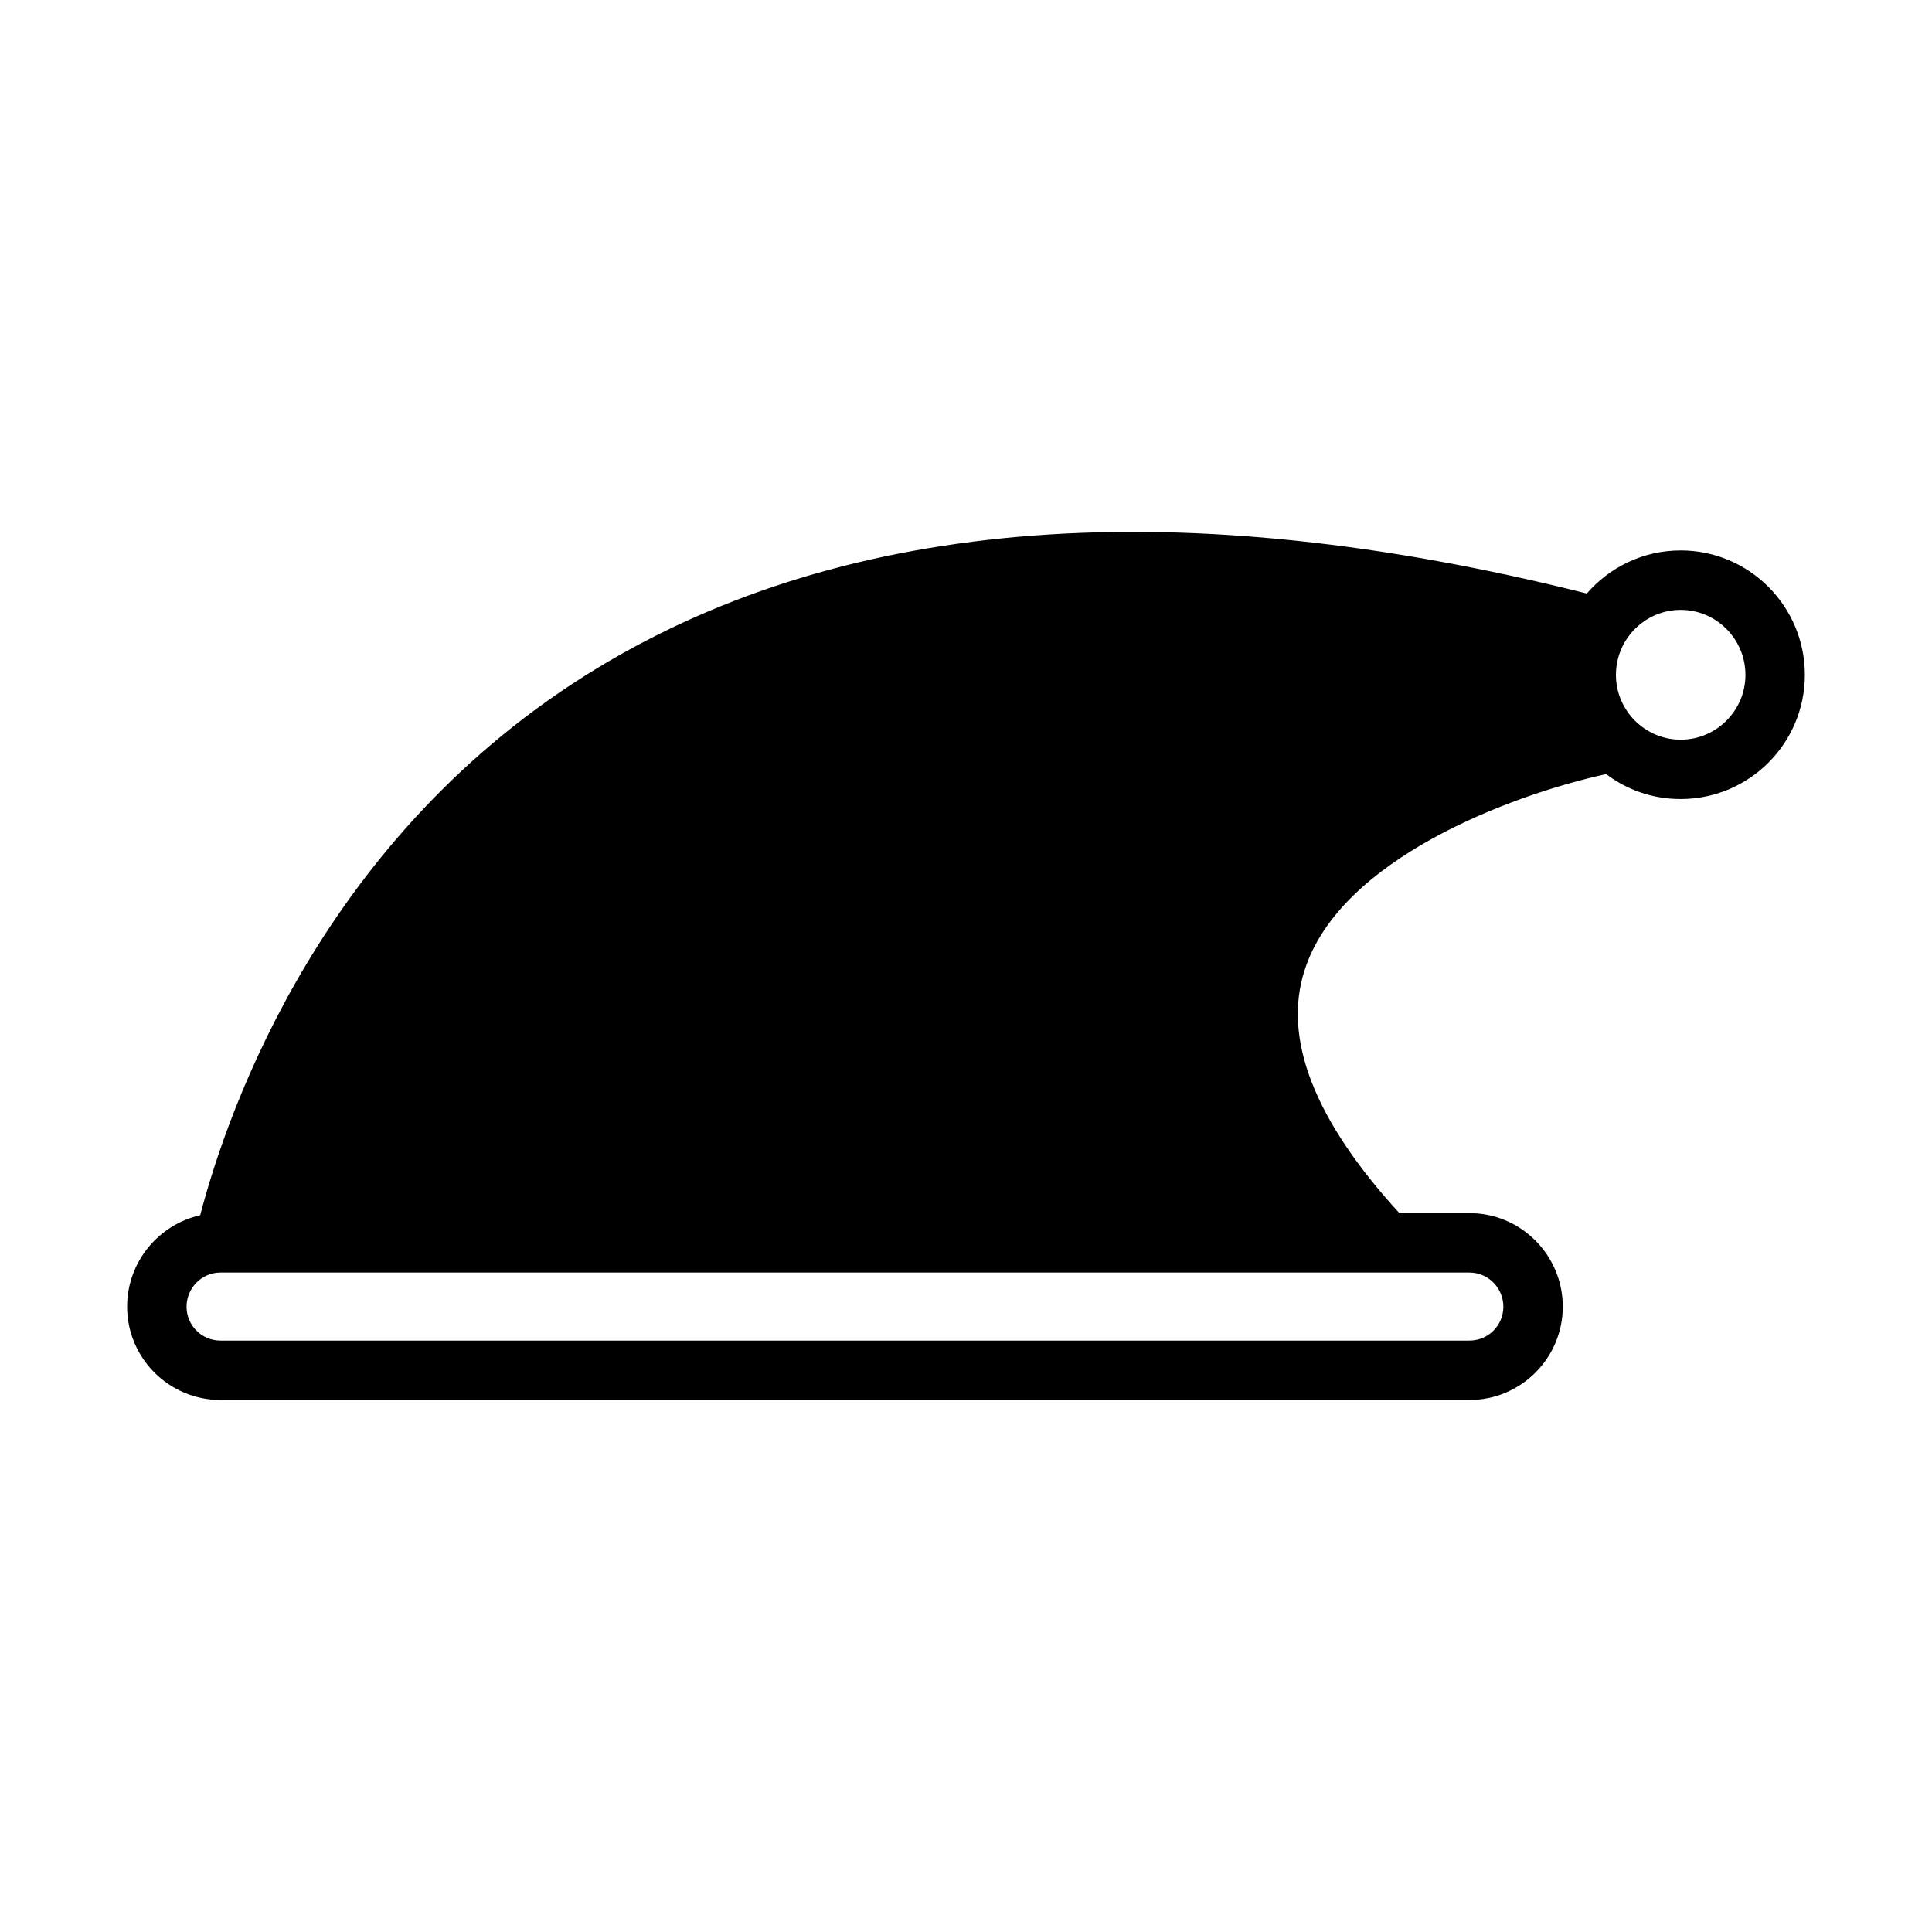 <?xml version="1.0" encoding="UTF-8"?>
<!-- Uploaded to: ICON Repo, www.iconrepo.com, Generator: ICON Repo Mixer Tools -->
<svg fill="#000000" width="800px" height="800px" version="1.1" viewBox="144 144 512 512" xmlns="http://www.w3.org/2000/svg">
 <path d="m589.4 289.87c-9.918 0-18.812 4.41-24.875 11.414-107.69-27.078-195.86-20.469-262.22 19.758-72.344 43.852-97.77 116.35-105.25 145-11.098 2.519-19.363 12.438-19.363 24.246 0 13.617 11.098 24.719 24.719 24.719h331.02c13.617 0 24.719-11.098 24.719-24.719 0-13.699-11.098-24.797-24.719-24.797h-18.578c-22.434-24.48-31.016-46.207-25.113-64.395 9.367-29.363 54.395-46.367 79.902-51.957 5.512 4.172 12.281 6.613 19.758 6.613 18.184 0 32.906-14.801 32.906-32.906-0.004-18.18-14.727-32.98-32.91-32.98zm-55.969 191.37c4.961 0 8.973 4.094 8.973 9.055 0 4.961-4.016 8.973-8.973 8.973h-331.02c-4.961 0-8.973-4.016-8.973-8.973 0-4.961 4.016-9.055 8.973-9.055zm55.969-141.22c-9.445 0-17.16-7.715-17.16-17.16 0-9.523 7.715-17.238 17.16-17.238 9.445 0 17.16 7.715 17.16 17.238 0 9.445-7.711 17.16-17.16 17.16z"/>
</svg>